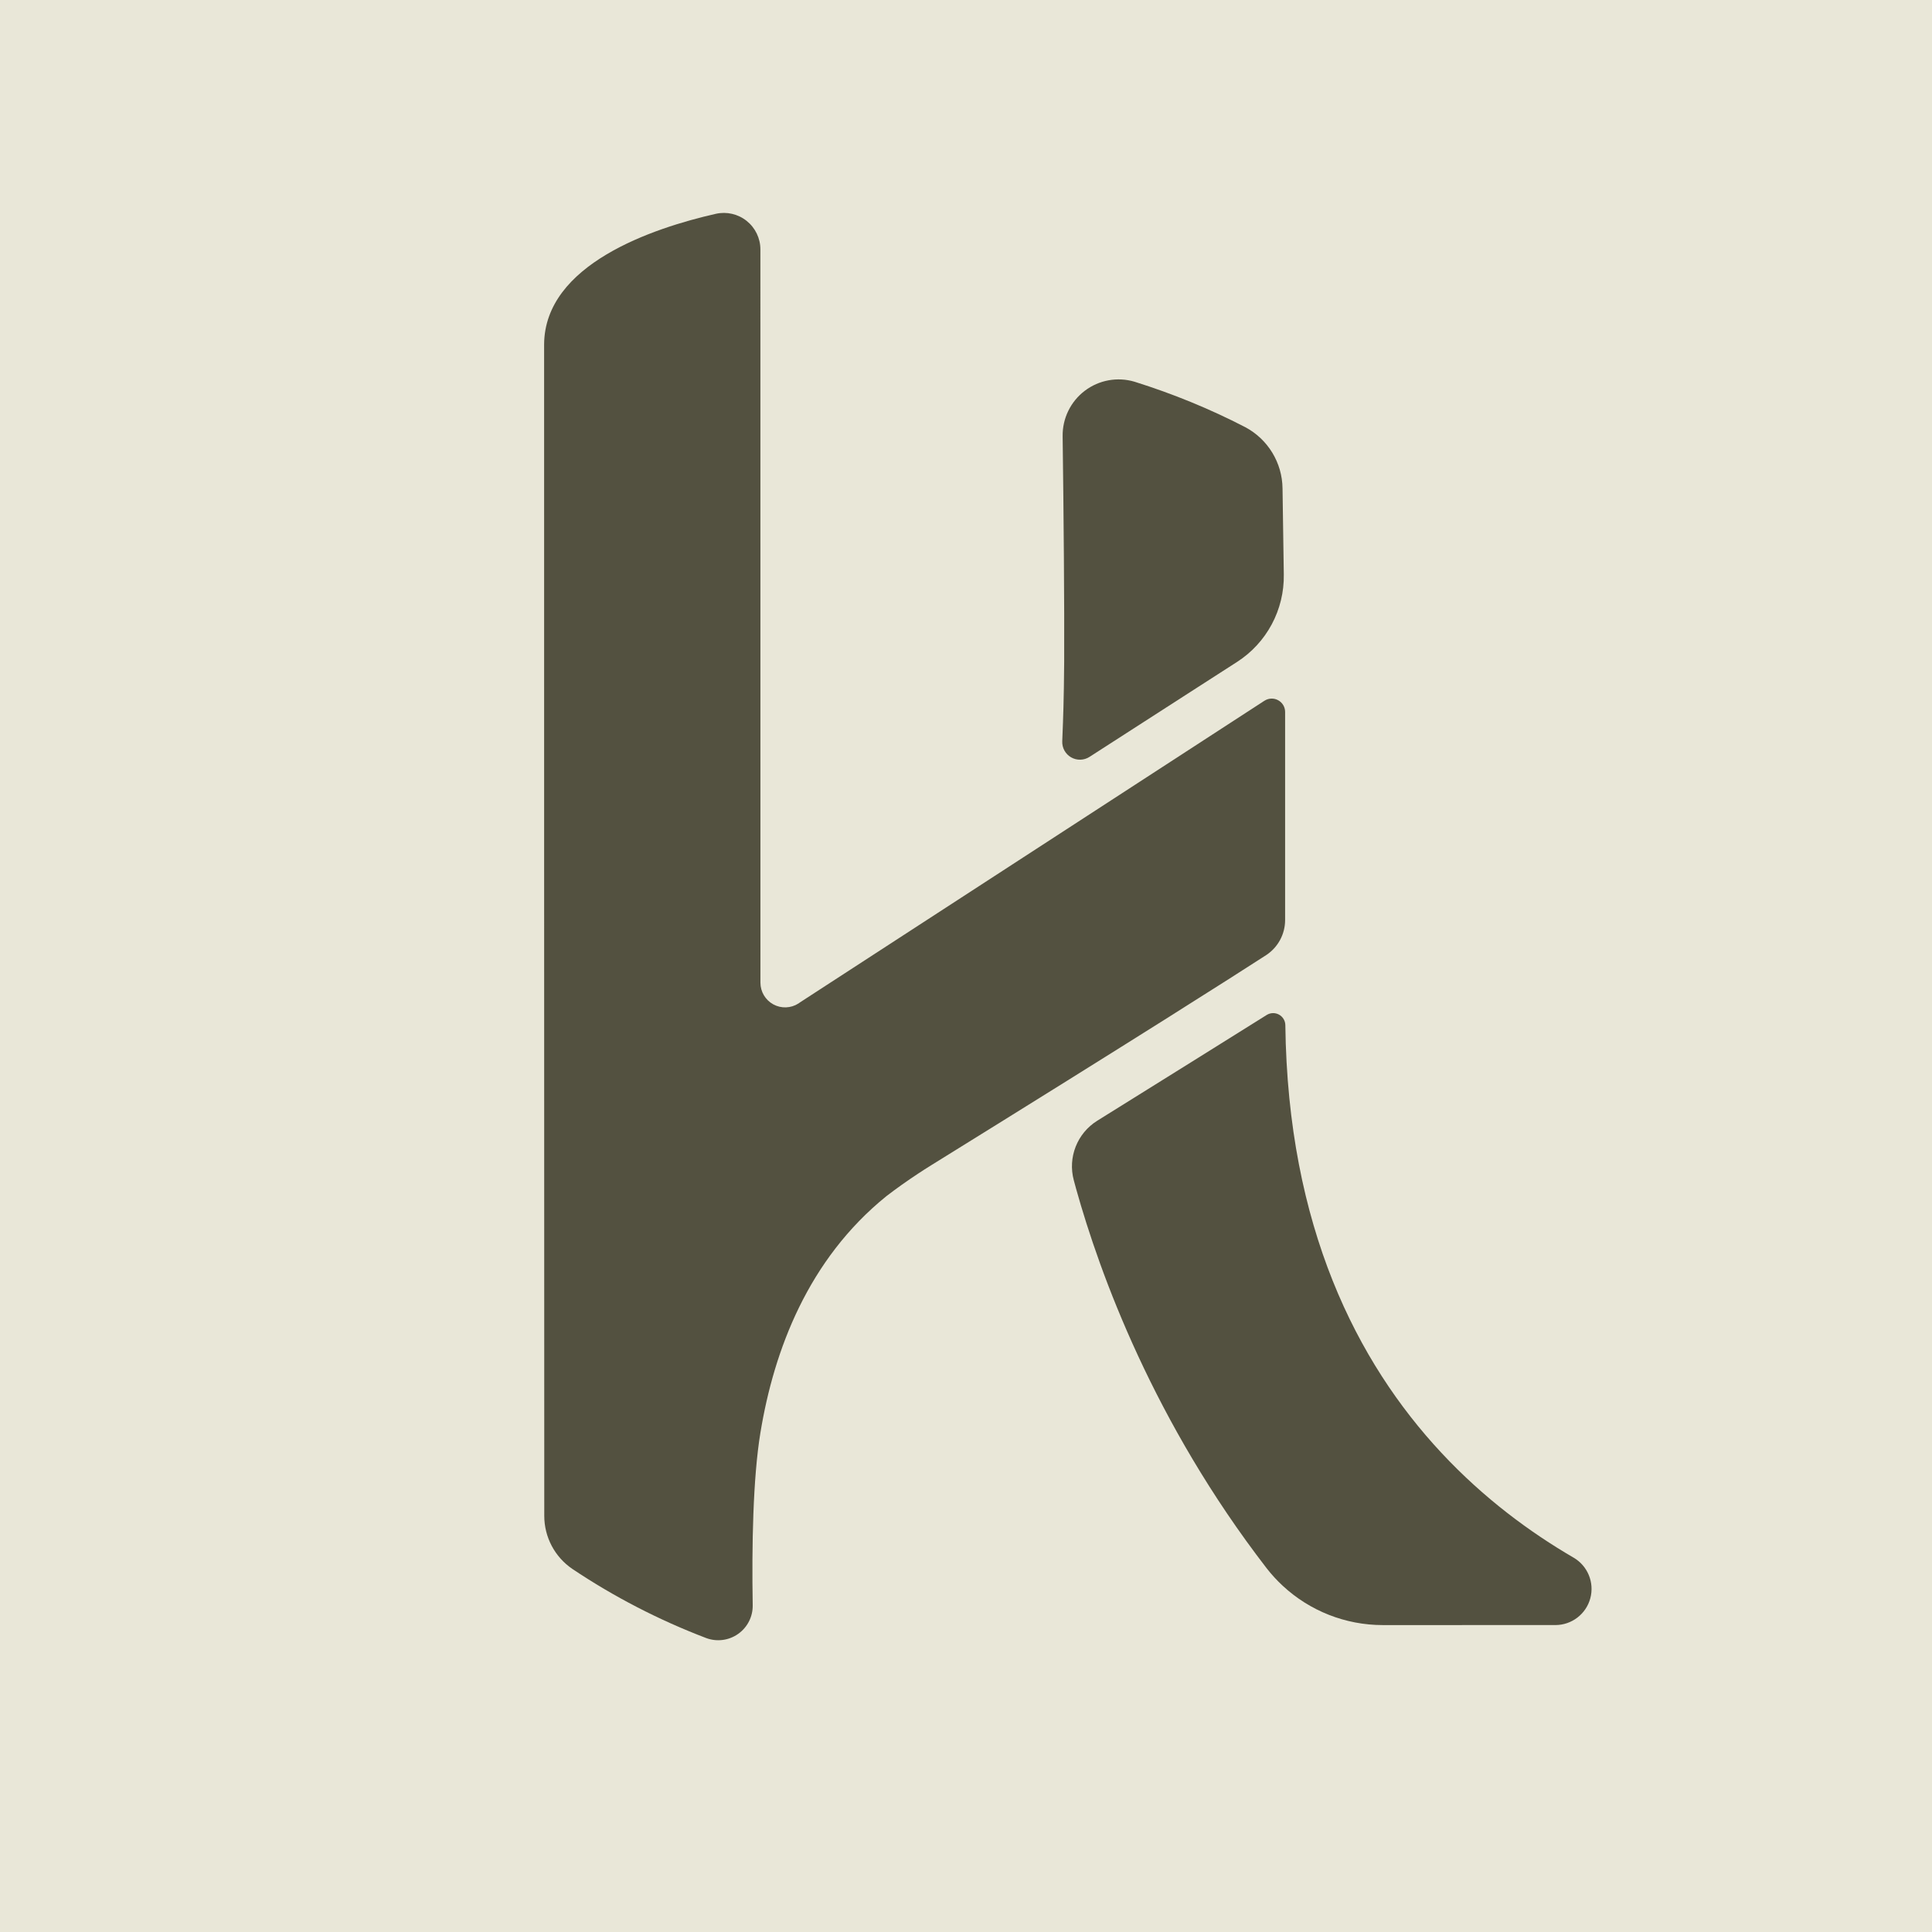 <svg width="245" height="245" viewBox="0 0 245 245" fill="none" xmlns="http://www.w3.org/2000/svg">
<rect width="245" height="245" fill="#E9E7D8"></rect>
<path fill-rule="evenodd" clip-rule="evenodd" d="M72.572 198.952C70.35 197.437 69.02 194.921 69.02 192.231C69 167.683 69 43.674 69 43.674C69.064 33.521 82.769 28.93 90.777 27.113C92.151 26.804 93.588 27.136 94.687 28.015C95.786 28.894 96.427 30.224 96.427 31.631C96.431 52.431 96.431 124.613 96.431 124.613C96.431 125.759 97.056 126.814 98.06 127.363C99.063 127.913 100.29 127.87 101.253 127.252L101.257 127.252L101.281 127.233C101.337 127.193 101.389 127.153 101.448 127.114L101.452 127.111L160.293 88.896C160.312 88.886 160.34 88.867 160.356 88.858C160.878 88.523 161.543 88.5 162.084 88.797C162.63 89.094 162.968 89.664 162.968 90.283V116.667C162.968 118.451 162.076 120.117 160.587 121.105C156.167 123.961 144.608 131.331 118.113 147.75C117.535 148.105 116.974 148.469 116.424 148.832C116.416 148.832 116.416 148.832 116.408 148.841C114.999 149.773 113.657 150.723 112.398 151.692C102.484 159.715 98.151 171.204 96.431 181.677C95.487 187.385 95.324 196.054 95.452 203.554C95.48 204.996 94.791 206.358 93.612 207.193C92.437 208.028 90.924 208.229 89.57 207.731C83.546 205.438 77.848 202.486 72.572 198.952Z" fill="#535140"></path>
<path fill-rule="evenodd" clip-rule="evenodd" d="M157.896 54.161C160.789 55.691 162.61 58.684 162.64 61.956C162.706 65.907 162.753 69.69 162.801 72.851C162.877 77.327 160.633 81.523 156.868 83.944C153.92 85.841 151.004 87.715 151.004 87.715L138.163 95.981C137.456 96.435 136.554 96.457 135.826 96.038C135.099 95.618 134.666 94.827 134.706 93.988C134.742 93.203 134.773 92.387 134.8 91.545V91.508C134.819 90.921 134.84 90.315 134.857 89.7C134.878 88.871 134.895 88.023 134.912 87.165C134.923 86.625 134.926 86.075 134.931 85.526C134.935 85.003 134.947 84.472 134.95 83.942C134.984 76.749 134.886 65.367 134.755 55.305C134.725 53.048 135.771 50.911 137.571 49.55C139.371 48.188 141.712 47.764 143.876 48.408C148.744 49.934 153.436 51.854 157.896 54.161Z" fill="#535140"></path>
<path fill-rule="evenodd" clip-rule="evenodd" d="M162.673 201.102C161.936 200.422 161.256 199.679 160.63 198.878C146.328 180.346 139.487 161.584 136.456 150.727C136.361 150.392 136.265 150.036 136.17 149.67C135.389 146.772 136.6 143.705 139.148 142.119C143.532 139.39 147.482 136.928 151.006 134.727C154.666 132.445 157.867 130.443 160.63 128.711C161.104 128.415 161.698 128.396 162.187 128.662C162.677 128.928 162.988 129.438 162.996 129.995V129.996C163.314 155.603 172.11 172.782 182.778 184.223C188.173 190.012 194.054 194.332 199.553 197.53C201.341 198.575 202.209 200.689 201.668 202.689C201.126 204.688 199.31 206.076 197.24 206.076C189.439 206.079 181.28 206.079 175.355 206.079C170.613 206.079 166.094 204.277 162.673 201.102Z" fill="#535140"></path>
</svg>
